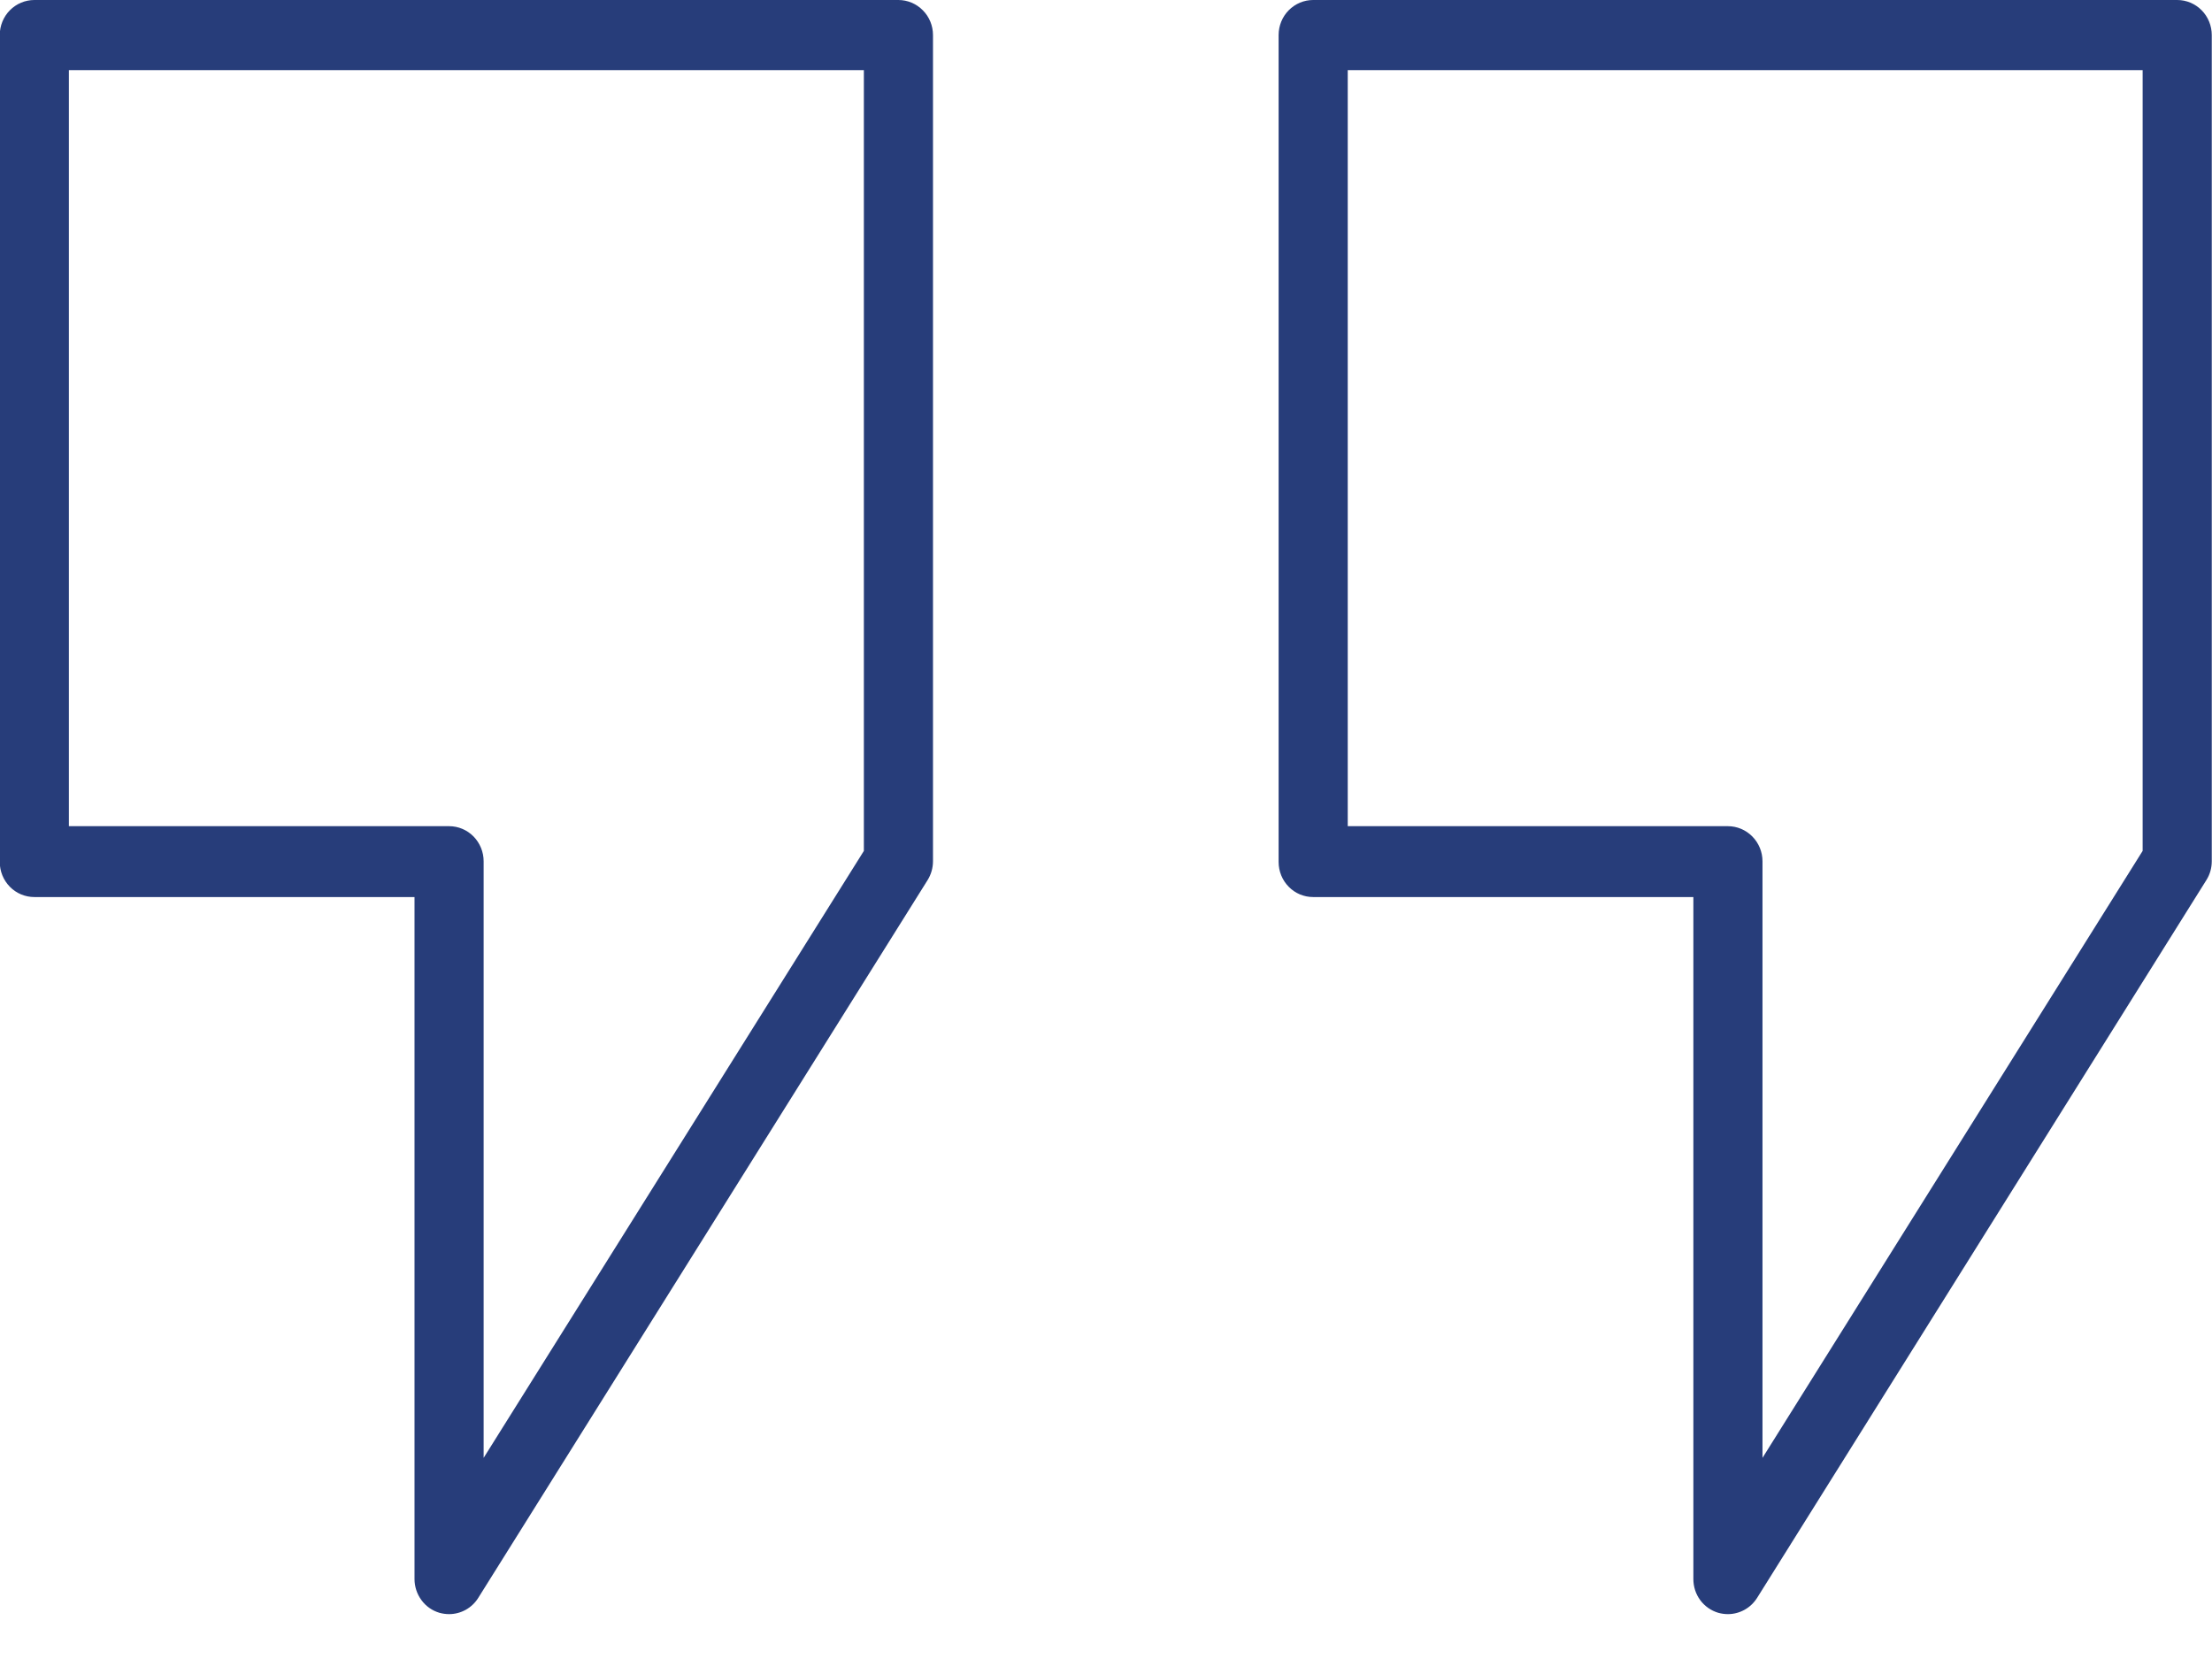 <svg width="28" height="21" viewBox="0 0 28 21" fill="none" xmlns="http://www.w3.org/2000/svg">
<g clip-path="url(#clip0_2_8414)">
<path d="M5.685 20.432C5.643 20.432 5.602 20.426 5.562 20.415C5.471 20.388 5.391 20.332 5.335 20.255C5.278 20.178 5.247 20.084 5.247 19.988V11.355H0.435C0.319 11.355 0.207 11.309 0.125 11.225C0.043 11.142 -0.003 11.029 -0.003 10.911V0.444C-0.003 0.326 0.043 0.213 0.125 0.13C0.207 0.047 0.319 0 0.435 0H11.372C11.488 0 11.599 0.047 11.681 0.13C11.764 0.213 11.81 0.326 11.81 0.444V10.902C11.81 10.987 11.786 11.069 11.742 11.14L6.054 20.226C6.015 20.289 5.96 20.341 5.896 20.377C5.831 20.413 5.758 20.432 5.685 20.432ZM0.872 10.458H5.685C5.801 10.458 5.912 10.505 5.994 10.588C6.076 10.672 6.122 10.785 6.122 10.902V18.454L10.935 10.771V0.888H0.872V10.458Z" fill="#273D7A"/>
<path d="M21.872 20.432C21.831 20.432 21.789 20.426 21.75 20.415C21.659 20.388 21.579 20.332 21.522 20.255C21.465 20.178 21.435 20.084 21.435 19.988V11.355H16.622C16.506 11.355 16.395 11.309 16.313 11.225C16.231 11.142 16.185 11.029 16.185 10.911V0.444C16.185 0.326 16.231 0.213 16.313 0.13C16.395 0.047 16.506 0 16.622 0H27.56C27.676 0 27.787 0.047 27.869 0.13C27.951 0.213 27.997 0.326 27.997 0.444V10.902C27.997 10.987 27.974 11.069 27.929 11.14L22.242 20.226C22.202 20.289 22.148 20.341 22.083 20.377C22.018 20.413 21.946 20.432 21.872 20.432ZM17.06 10.458H21.872C21.988 10.458 22.099 10.505 22.181 10.588C22.264 10.672 22.31 10.785 22.31 10.902V18.454L27.122 10.771V0.888H17.06V10.458Z" fill="#273D7A"/>
</g>
<defs>
<clipPath id="clip0_2_8414">
<rect width="28" height="20.432" fill="white"/>
</clipPath>
</defs>
</svg>
